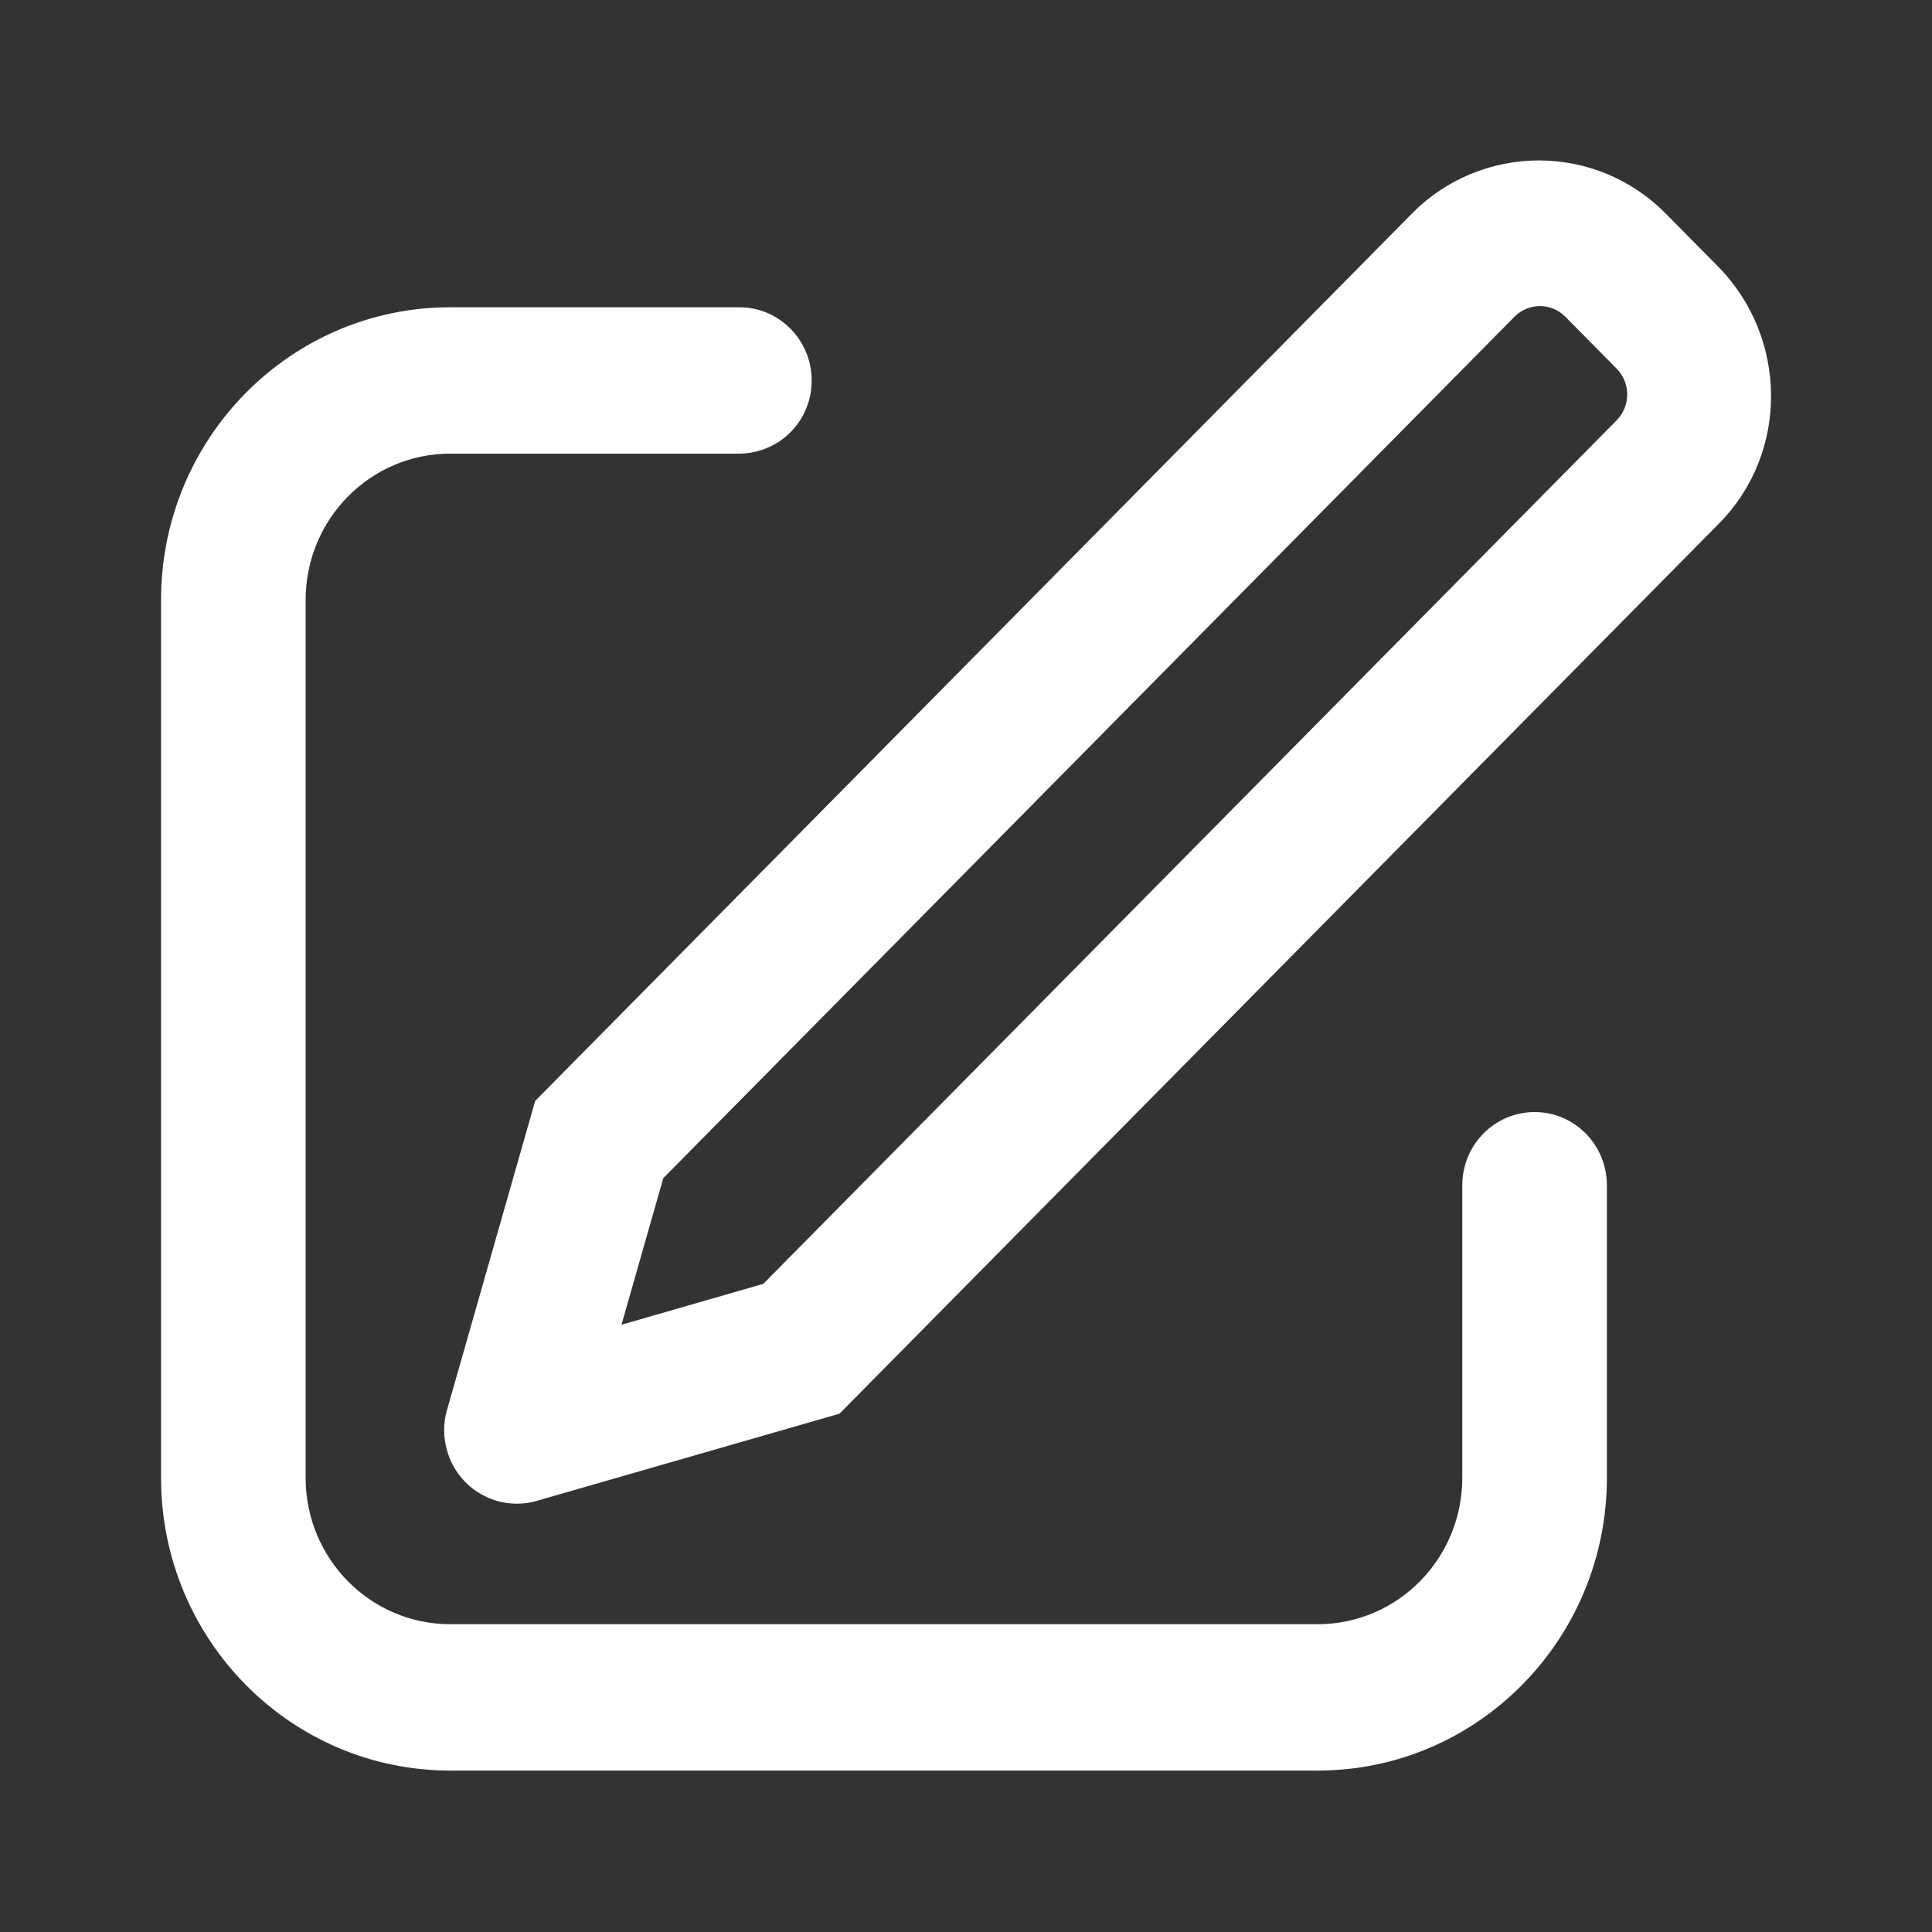 <?xml version="1.0" encoding="UTF-8"?> <svg xmlns="http://www.w3.org/2000/svg" width="25" height="25" viewBox="0 0 25 25" fill="none"><rect x="0" y="0" width="25" height="25" fill="#333333" stroke="none"/><path d="M8.042 17.142L9.877 16.613L20.922 5.436C21.009 5.346 21.057 5.226 21.056 5.102C21.056 4.977 21.006 4.858 20.918 4.769L20.257 4.1C20.214 4.056 20.163 4.021 20.107 3.997C20.05 3.973 19.99 3.961 19.928 3.961C19.867 3.96 19.806 3.972 19.75 3.996C19.693 4.019 19.642 4.054 19.599 4.097L8.583 15.245L8.042 17.142ZM21.566 2.775L22.228 3.445C23.14 4.369 23.149 5.86 22.244 6.774L10.863 18.293L6.942 19.422C6.824 19.456 6.7 19.465 6.578 19.451C6.455 19.436 6.337 19.398 6.23 19.337C6.122 19.277 6.028 19.196 5.952 19.099C5.876 19.003 5.819 18.892 5.786 18.773C5.735 18.601 5.734 18.418 5.784 18.246L6.925 14.246L18.276 2.758C18.491 2.54 18.748 2.368 19.032 2.251C19.315 2.134 19.618 2.075 19.924 2.076C20.231 2.078 20.534 2.14 20.816 2.26C21.097 2.38 21.353 2.556 21.566 2.775ZM9.567 3.976C10.084 3.976 10.503 4.4 10.503 4.923C10.504 5.047 10.48 5.169 10.433 5.284C10.387 5.398 10.318 5.503 10.231 5.591C10.144 5.678 10.041 5.748 9.927 5.796C9.813 5.844 9.691 5.869 9.567 5.87H5.826C4.792 5.87 3.955 6.718 3.955 7.763V19.123C3.955 20.169 4.792 21.017 5.826 21.017H17.051C18.084 21.017 18.922 20.169 18.922 19.123V15.337C18.922 14.814 19.341 14.39 19.858 14.39C20.375 14.39 20.793 14.814 20.793 15.338V19.123C20.793 21.215 19.117 22.911 17.051 22.911H5.826C3.759 22.911 2.084 21.215 2.084 19.123V7.763C2.084 5.672 3.759 3.976 5.826 3.976H9.567Z" fill="white"></path></svg> 